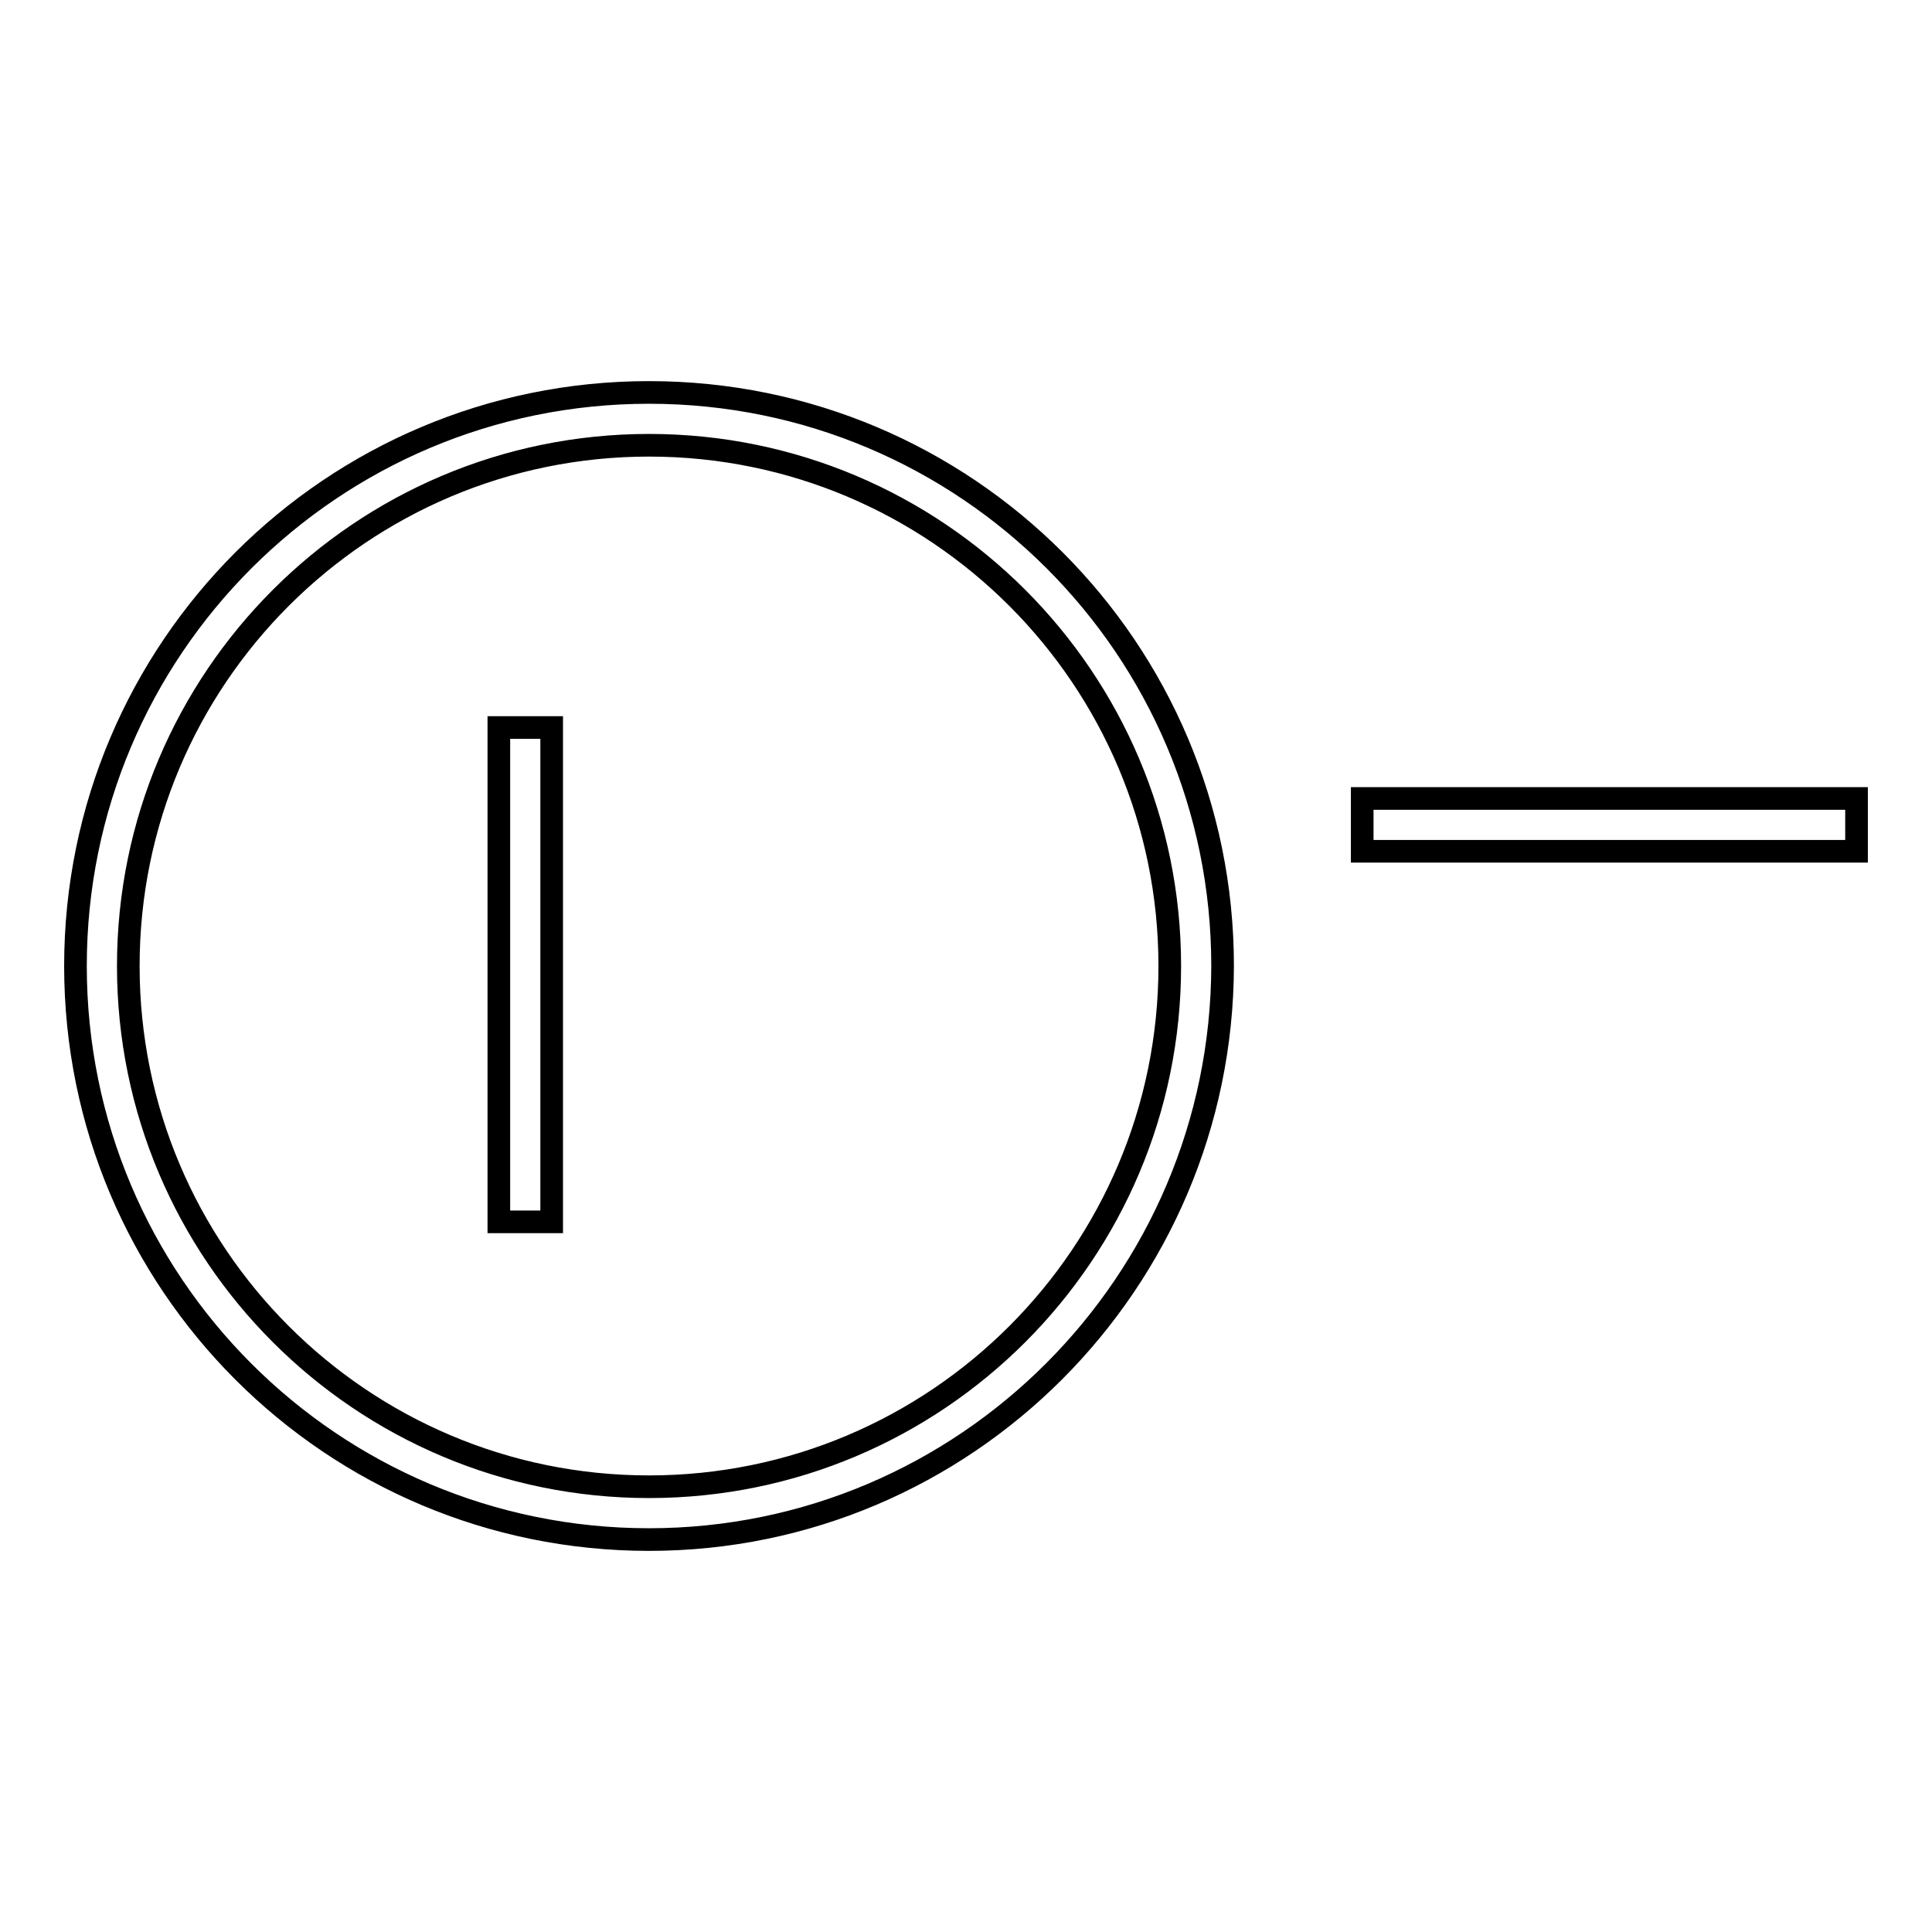 <?xml version="1.0" encoding="utf-8"?>
<!-- Svg Vector Icons : http://www.onlinewebfonts.com/icon -->
<!DOCTYPE svg PUBLIC "-//W3C//DTD SVG 1.1//EN" "http://www.w3.org/Graphics/SVG/1.1/DTD/svg11.dtd">
<svg version="1.1" xmlns="http://www.w3.org/2000/svg" xmlns:xlink="http://www.w3.org/1999/xlink" x="0px" y="0px" viewBox="0 0 256 256" enable-background="new 0 0 256 256" xml:space="preserve">
<g><g><path stroke-width="3" fill-opacity="0" stroke="#000000"  d="M86,204c-42,0-76-34-76-76s34-76,76-76c42,0,76,34,76,76C161.9,169.9,127.9,204,86,204L86,204z M86,59c-38.1,0-69,30.9-69,69s30.9,69,69,69s69-30.9,69-69S124.1,59,86,59z"/><path stroke-width="3" fill-opacity="0" stroke="#000000"  d="M66.1,96.4h7v65.5h-7V96.4z"/><path stroke-width="3" fill-opacity="0" stroke="#000000"  d="M246,112.8h-65.5v-7H246V112.8z"/></g></g>
</svg>